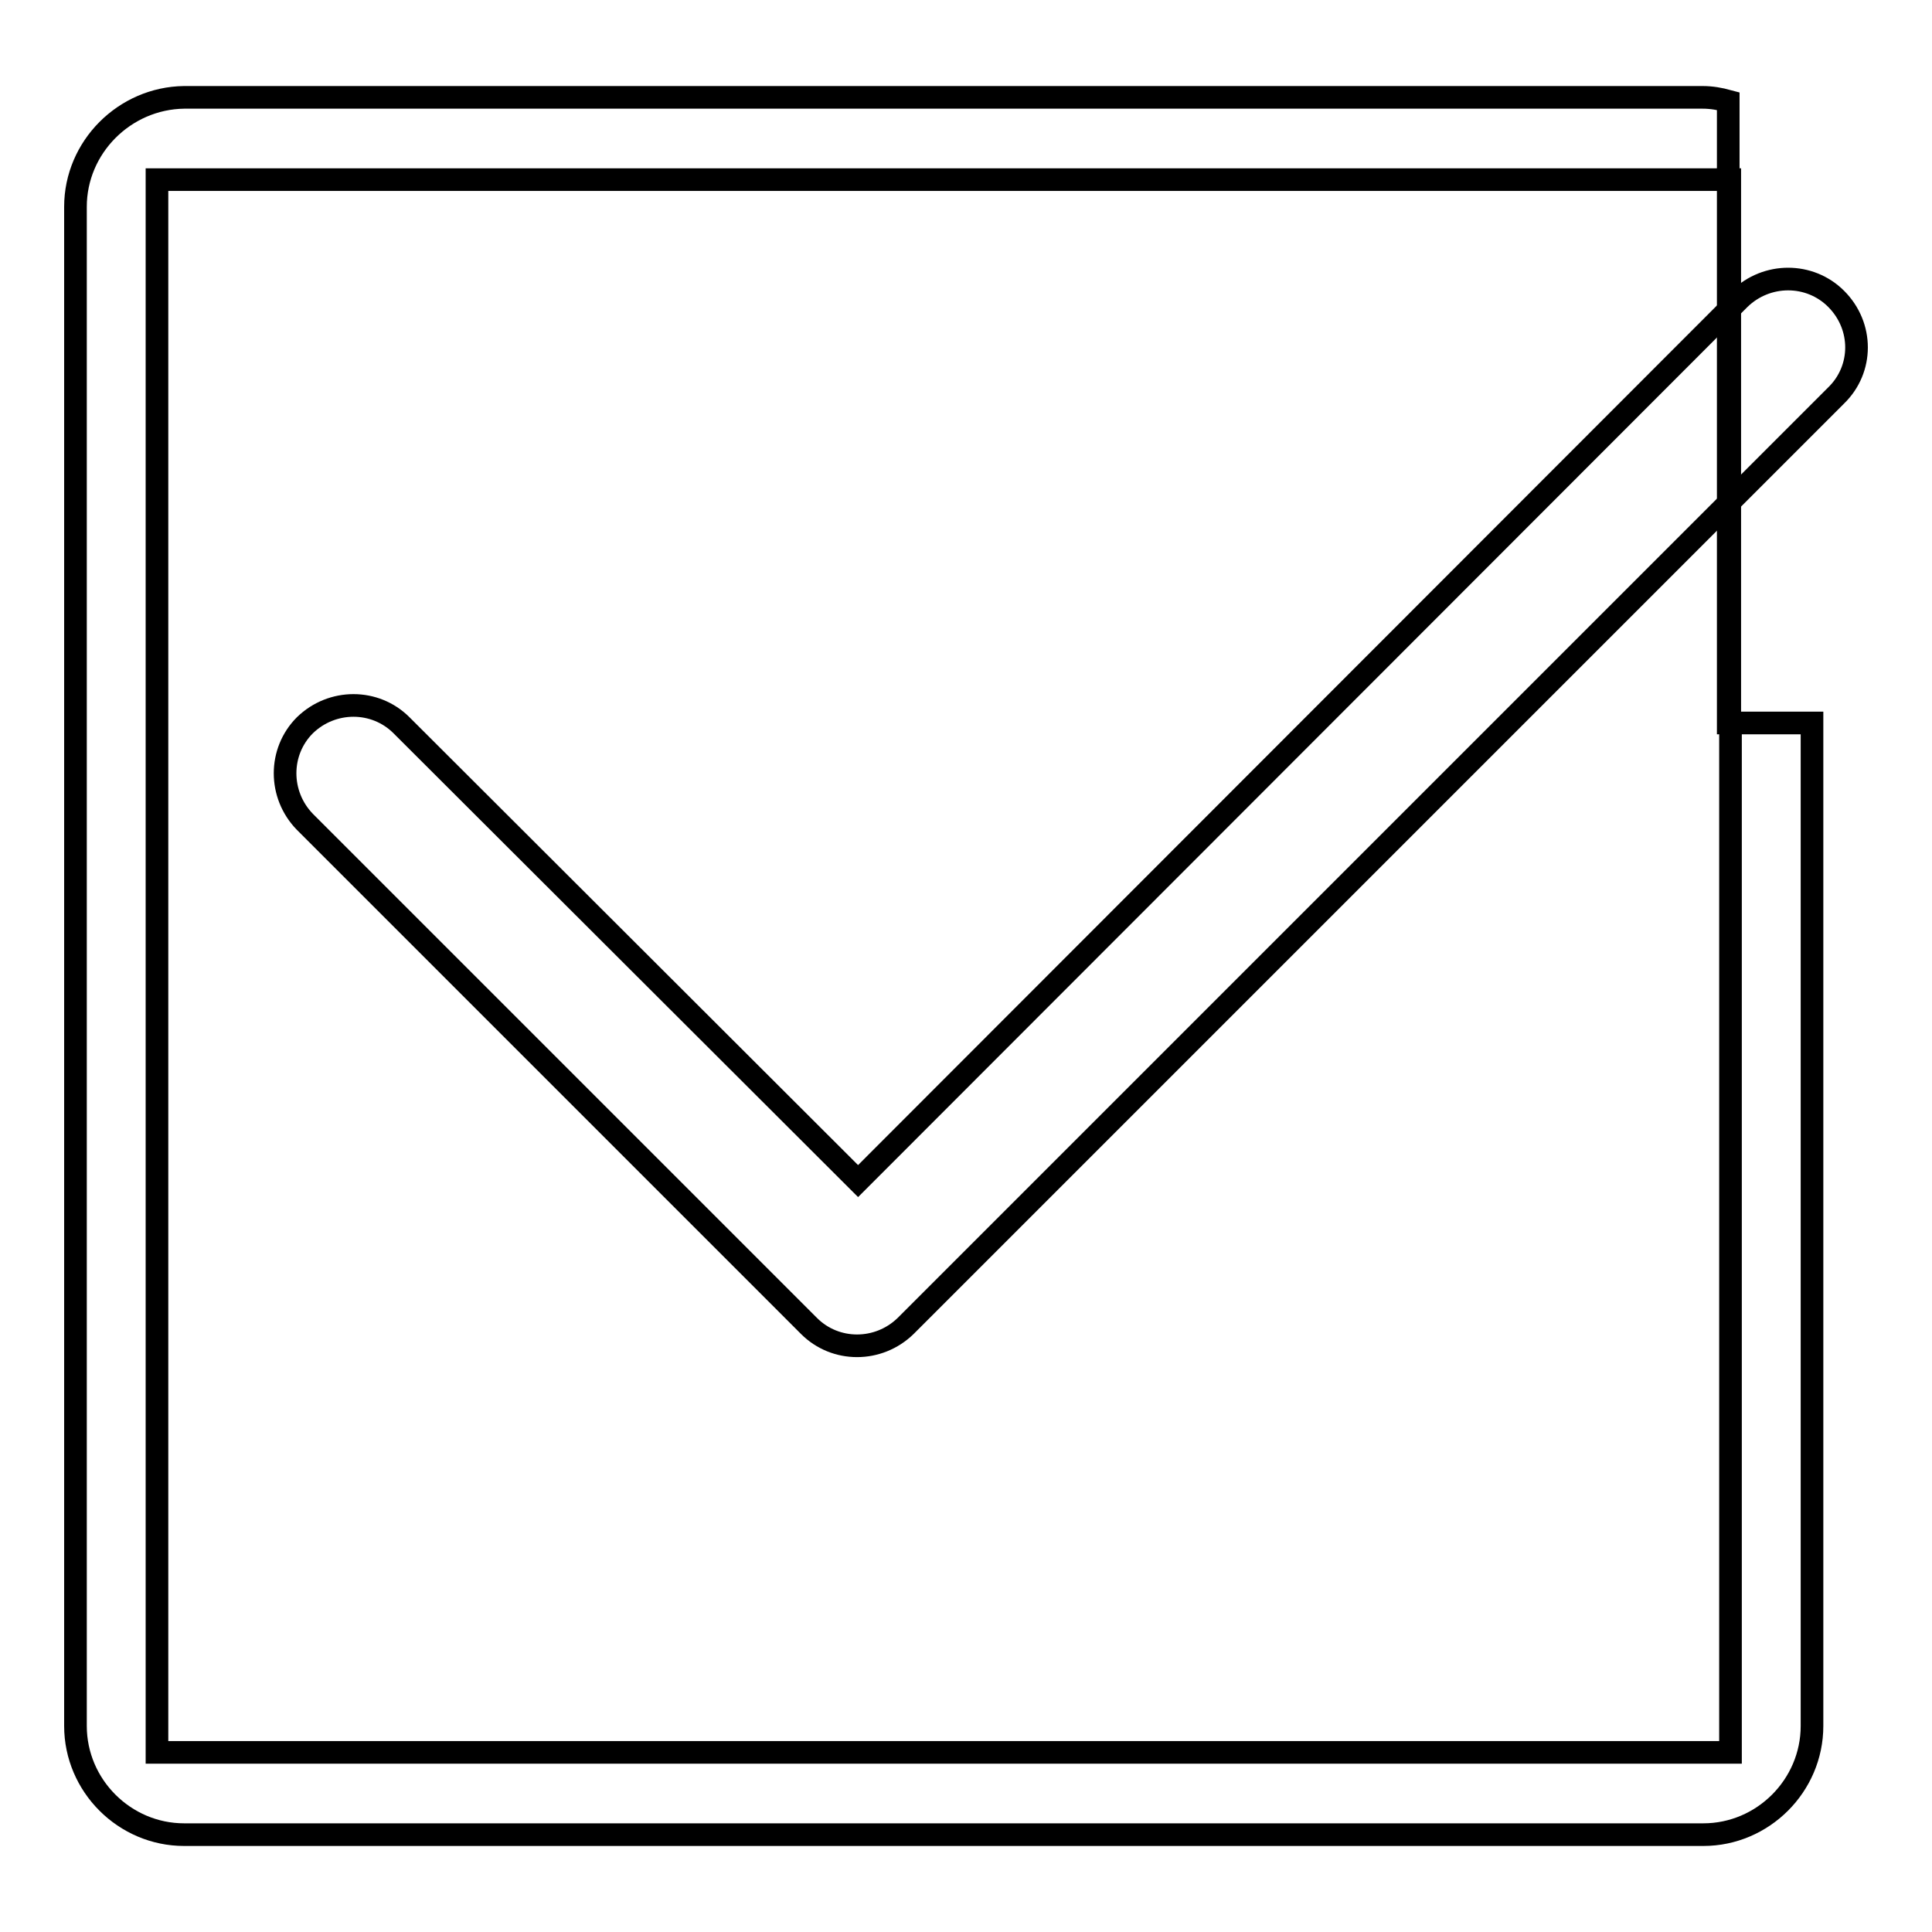 <?xml version="1.0" encoding="utf-8"?>
<!-- Svg Vector Icons : http://www.onlinewebfonts.com/icon -->
<!DOCTYPE svg PUBLIC "-//W3C//DTD SVG 1.1//EN" "http://www.w3.org/Graphics/SVG/1.1/DTD/svg11.dtd">
<svg version="1.1" xmlns="http://www.w3.org/2000/svg" xmlns:xlink="http://www.w3.org/1999/xlink" x="0px" y="0px" viewBox="0 0 256 256" enable-background="new 0 0 256 256" xml:space="preserve">
<g><g><path stroke-width="3" fill-opacity="0" stroke="#000000"  d="M243.3,39.6c-3.5-3.5-9.2-3.5-12.8,0L113.7,156.5L53.2,96.1c-3.5-3.5-9.2-3.5-12.8,0c-3.5,3.5-3.5,9.2,0,12.8l66.8,66.8c3.5,3.5,9.2,3.5,12.8,0L243.3,52.4C246.9,48.9,246.9,43.2,243.3,39.6L243.3,39.6z"/><path stroke-width="3" fill-opacity="0" stroke="#000000"  d="M229.2,232.2H20.8V23.8H229V13.4c-1.1-0.3-2.2-0.5-3.4-0.5H24.4C16.5,13,10,19.5,10,27.4v201.3c0,7.9,6.5,14.4,14.4,14.4h201.3c7.9,0,14.4-6.5,14.4-14.4V95.8h-10.8V232.2z"/><path stroke-width="3" fill-opacity="0" stroke="#000000"  d="M229,23.8h0.2v72H229V23.8z"/></g></g>
</svg>